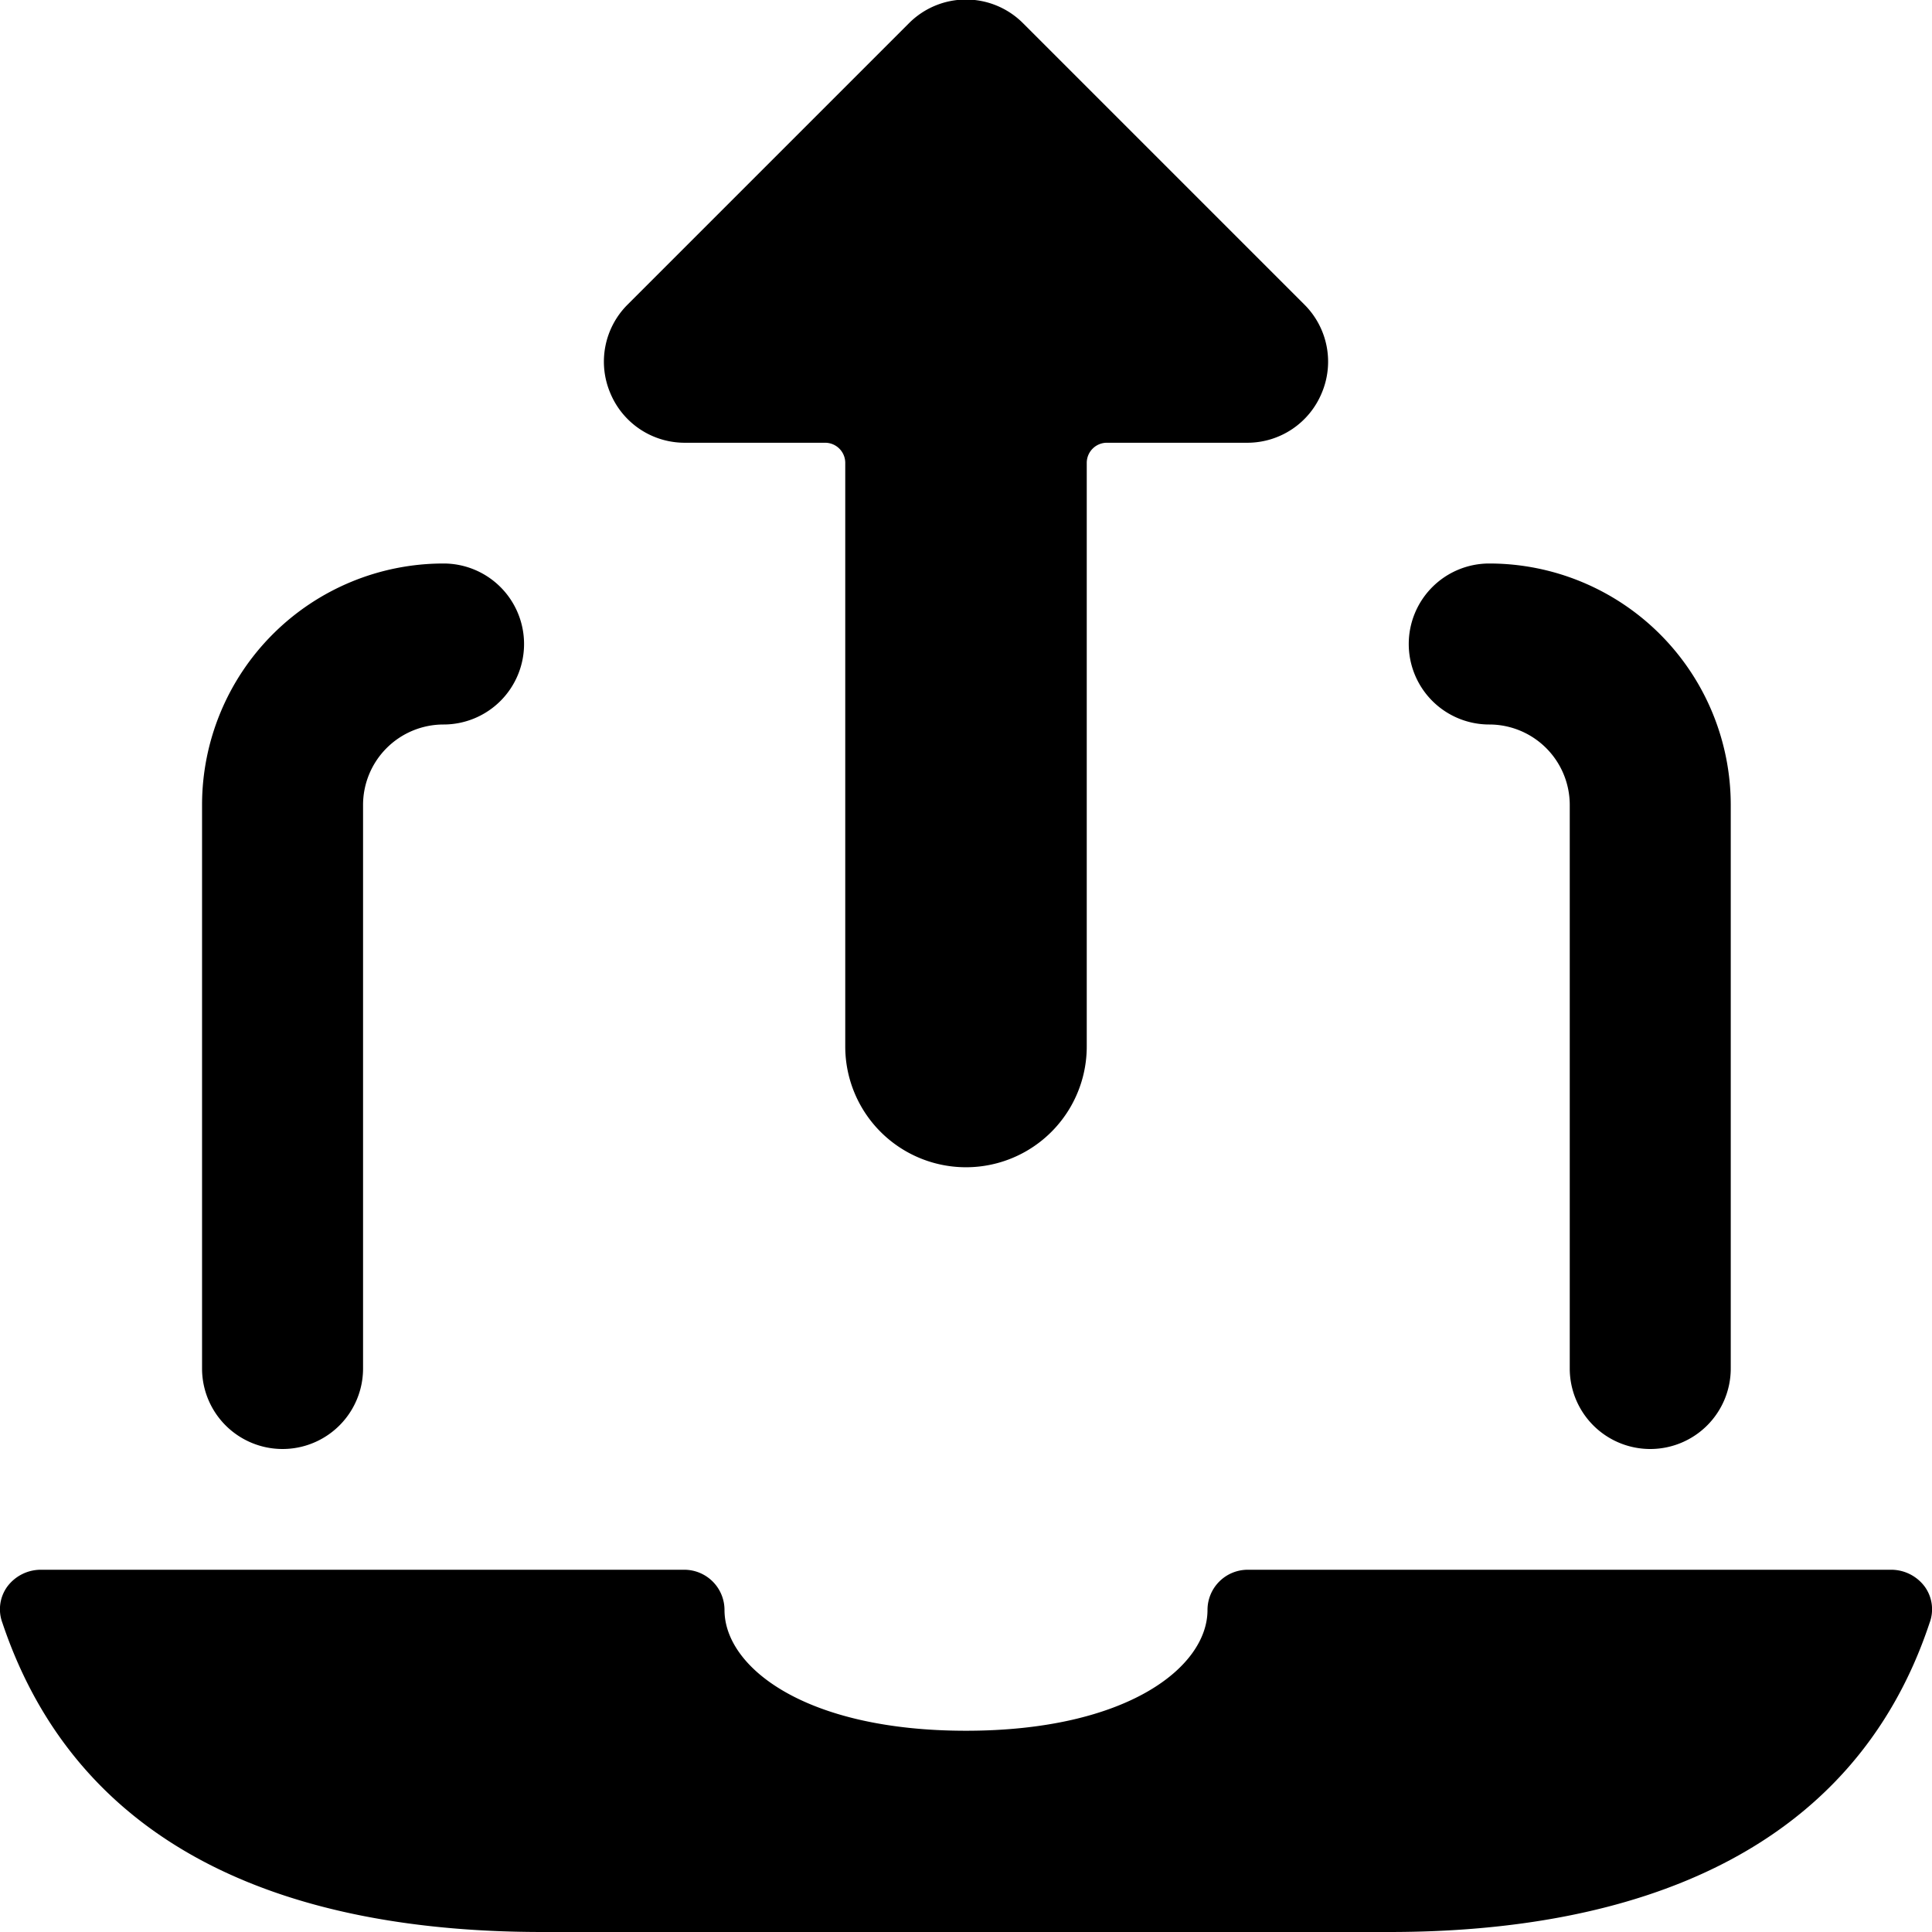 <svg xmlns="http://www.w3.org/2000/svg" viewBox="0 0 24 24"><g><path d="M5.51 7a3 3 0 0 0 -3 3v7a1 1 0 0 0 2 0v-7a1 1 0 0 1 1 -1 1 1 0 0 0 1 -1 1 1 0 0 0 -1 -1Z" fill="#000000" stroke-width="1"></path><path d="M20.5 18a1 1 0 0 0 1 -1v-7a3 3 0 0 0 -3 -3 1 1 0 0 0 -1 1 1 1 0 0 0 1 1 1 1 0 0 1 1 1v7a1 1 0 0 0 1 1Z" fill="#000000" stroke-width="1"></path><path d="M13.5 5.75a0.25 0.25 0 0 1 0.25 -0.25h1.75a1 1 0 0 0 0.92 -0.62 1 1 0 0 0 -0.21 -1.09l-3.5 -3.5a1 1 0 0 0 -1.42 0l-3.5 3.5a1 1 0 0 0 -0.21 1.09 1 1 0 0 0 0.92 0.62h1.75a0.25 0.25 0 0 1 0.25 0.25V13a1.5 1.5 0 0 0 3 0Z" fill="#000000" stroke-width="1"></path><path d="M23.5 19.5h-8a0.5 0.5 0 0 0 -0.5 0.5c0 0.71 -1 1.5 -3 1.5s-3 -0.79 -3 -1.5a0.5 0.5 0 0 0 -0.5 -0.5h-8a0.52 0.52 0 0 0 -0.41 0.21 0.48 0.48 0 0 0 -0.06 0.45C1 23.05 3.69 24 6.74 24h10.52c3 0 5.75 -0.95 6.71 -3.84a0.48 0.48 0 0 0 -0.06 -0.45 0.52 0.52 0 0 0 -0.41 -0.21Z" fill="#000000" stroke-width="1"></path></g></svg>